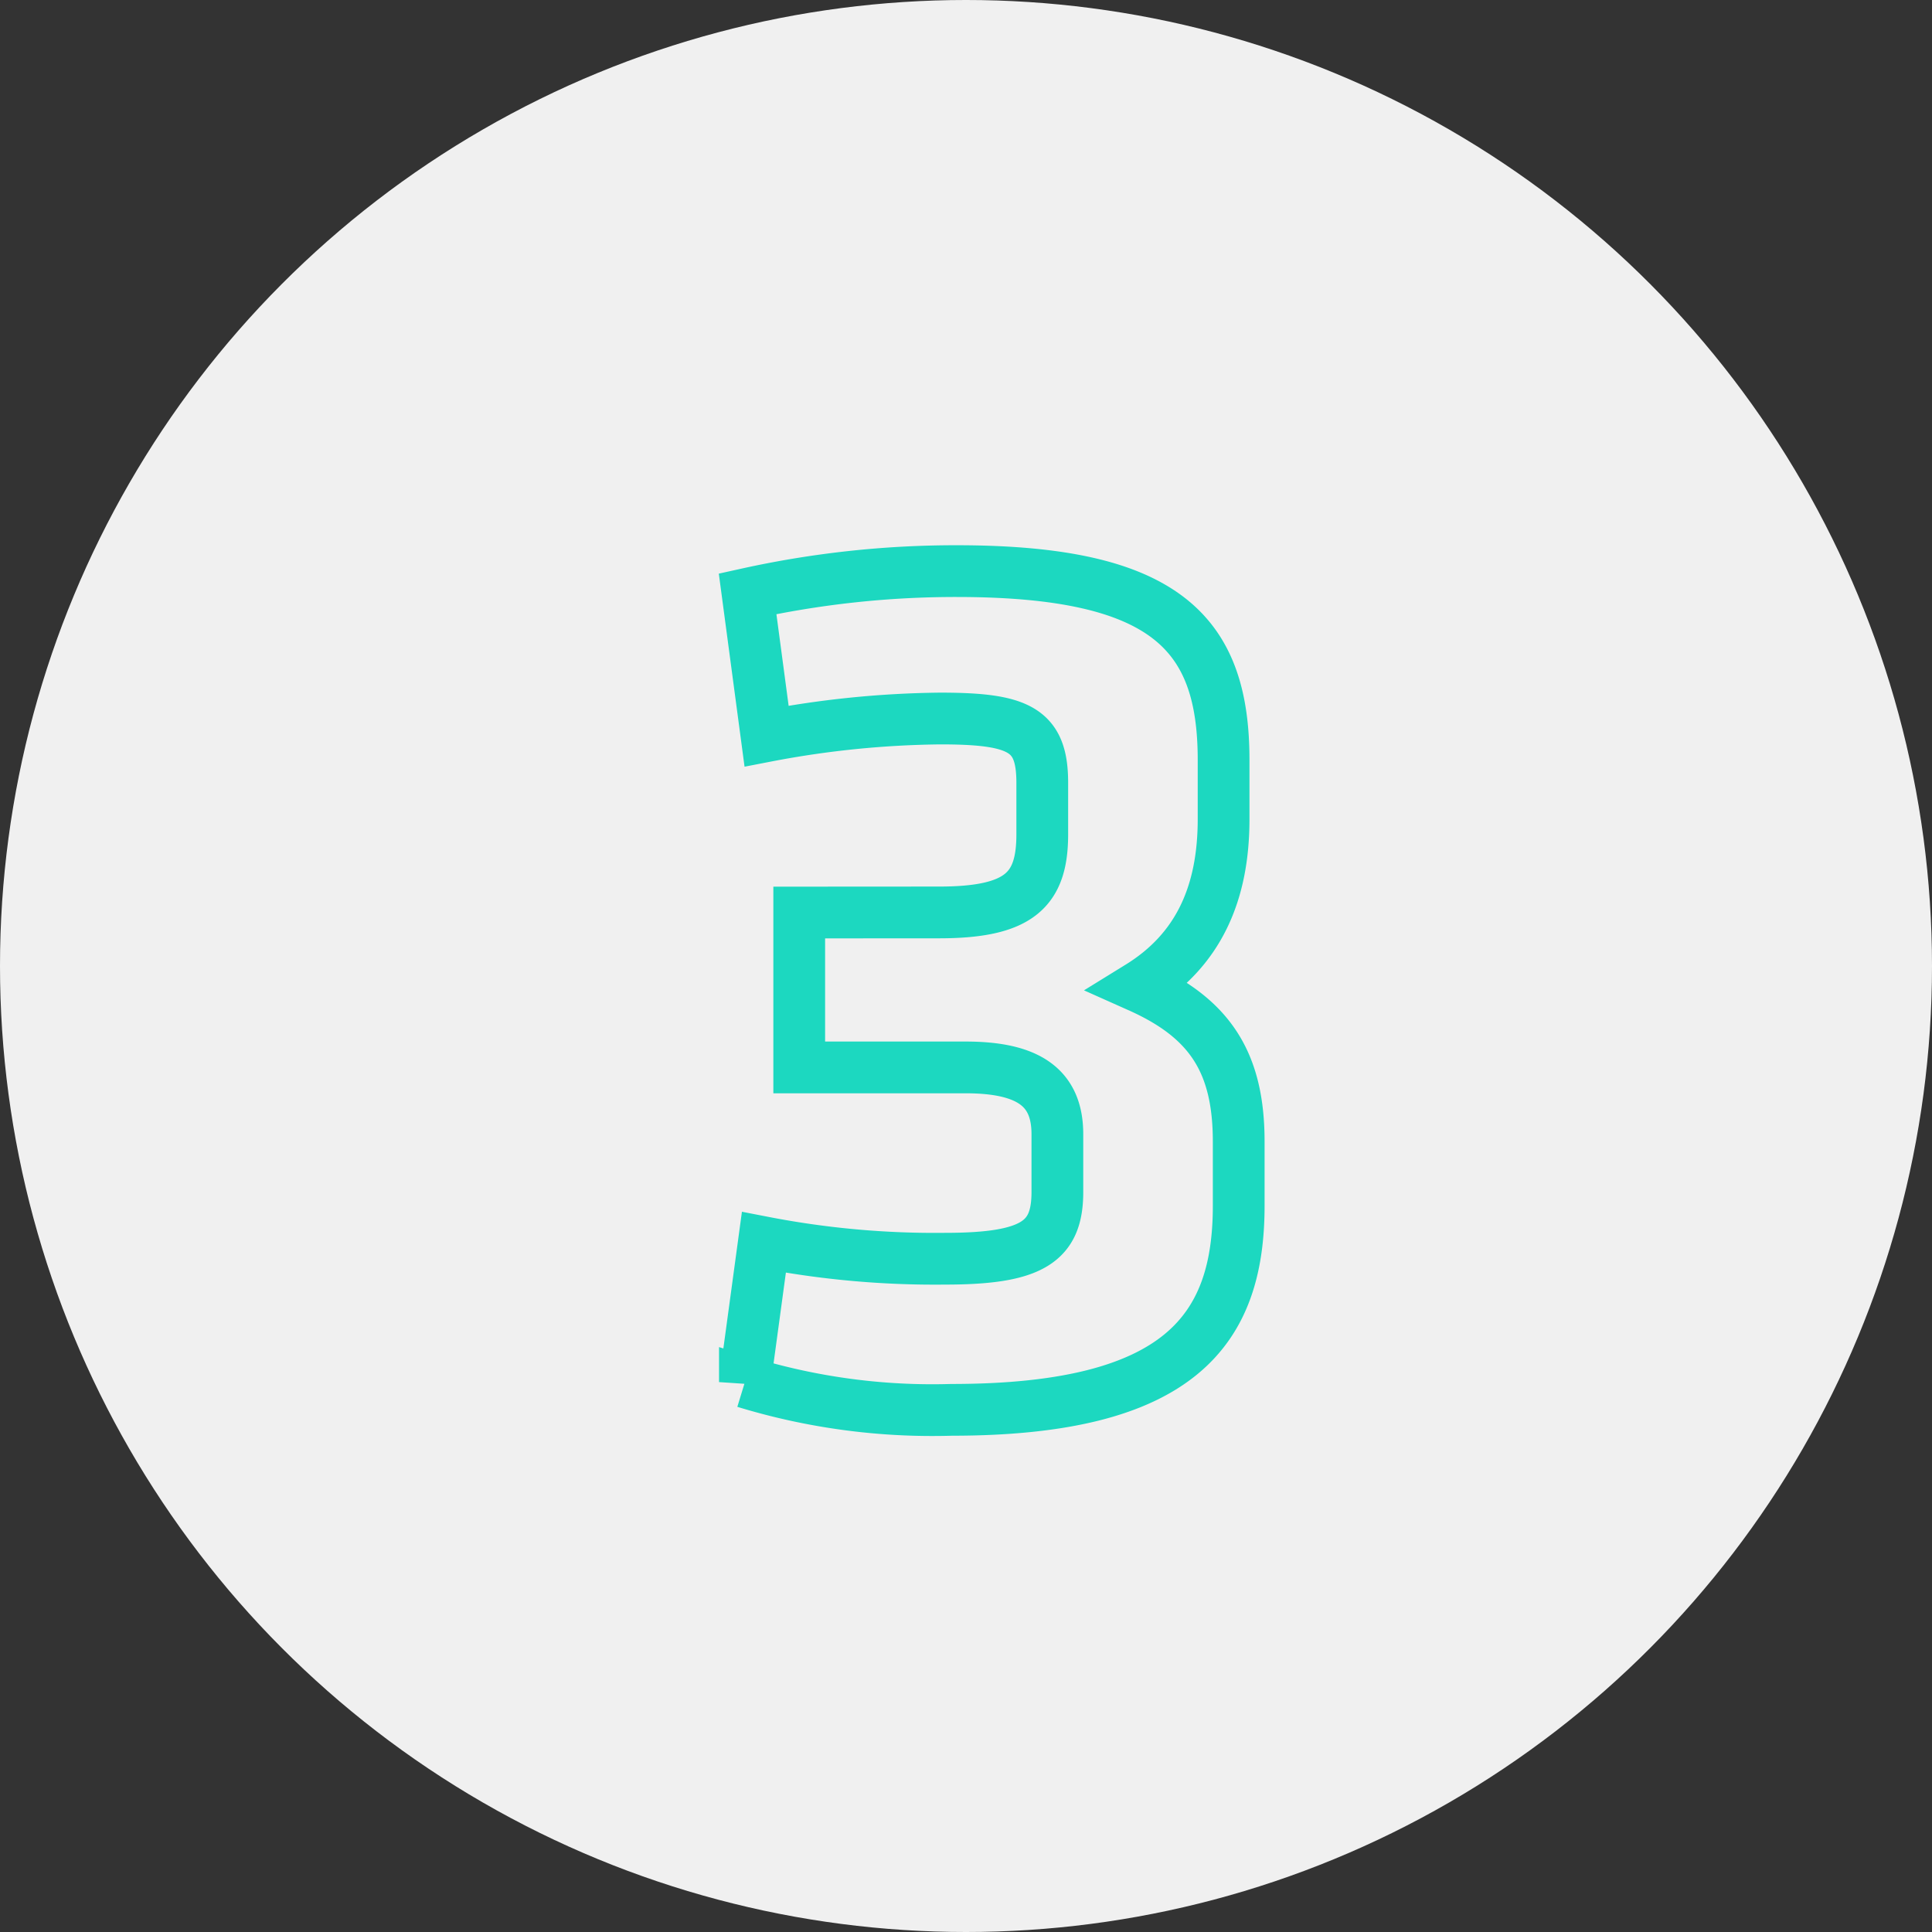 <svg xmlns="http://www.w3.org/2000/svg" width="112" height="112" viewBox="0 0 112 112">
  <rect x="0" y="0" width="112" height="112" fill="#333333" stroke="none"/>
  <g id="Group_12693" data-name="Group 12693" transform="translate(0 -48.967)">
    <circle id="Ellipse_1873" data-name="Ellipse 1873" cx="56" cy="56" r="56" transform="translate(0 48.967)" fill="#f0f0f0"/>
    <path id="Path_20446" data-name="Path 20446" d="M-11.351-28.1v8.979h9.636c3.65,0,5.329,1.168,5.329,3.869V-11.9c0,2.847-1.387,3.869-6.5,3.869A52.093,52.093,0,0,1-13.4-8.979l-1.1,8.1A37.134,37.134,0,0,0-2.518.73C10.767.73,14.126-3.942,14.126-11.1v-3.723c0-4.6-1.679-7.154-5.767-8.979,3.431-2.117,4.891-5.4,4.891-9.709v-3.431c0-7.3-3.285-10.95-15.476-10.95a56.022,56.022,0,0,0-12.118,1.314l1.1,8.249A56.116,56.116,0,0,1-3.175-39.347c4.6,0,5.913.657,5.913,3.723v2.993c0,3.212-1.314,4.526-5.986,4.526Z" transform="translate(57.683 129.967)" fill="none" stroke="#1cd8c0" stroke-width="3"/>
  </g>
</svg>
